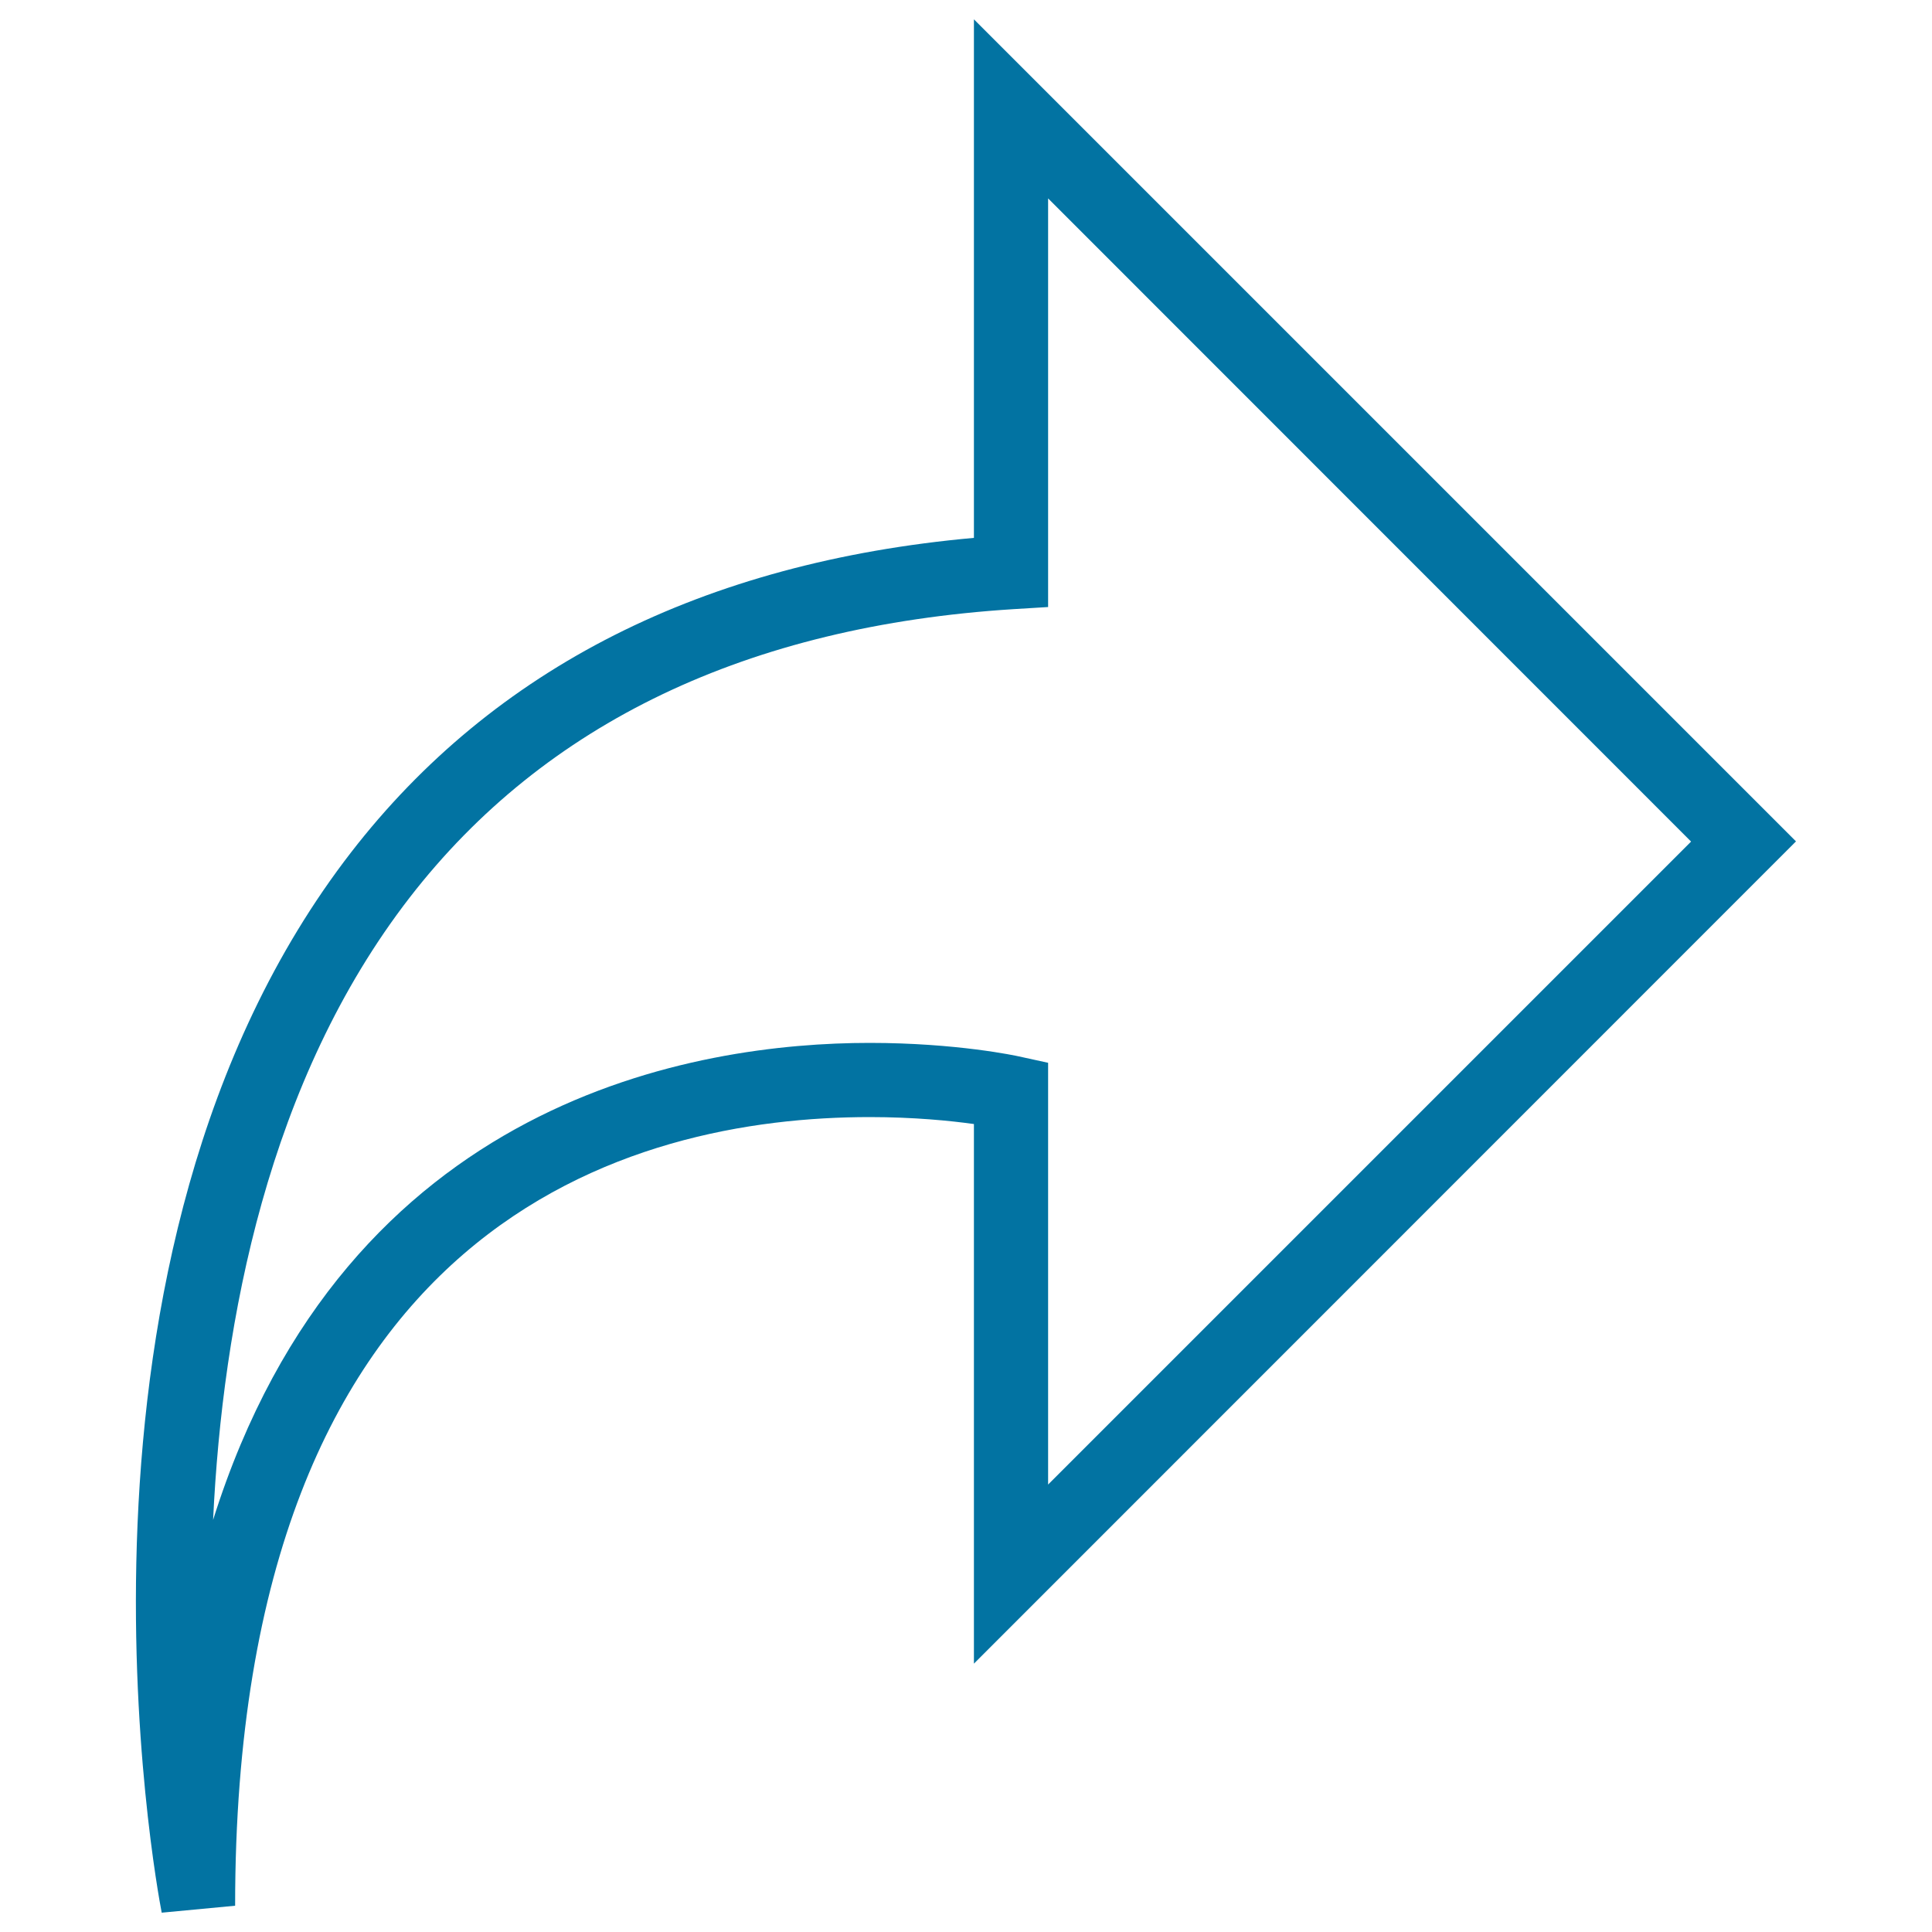 <svg xmlns="http://www.w3.org/2000/svg" viewBox="0 0 1000 1000" style="fill:#0273a2">
<title>Right Arrow SVG icon</title>
<g><g><g><path d="M83.7,990c-2.7-13.8-63.3-340.3,98-548.8c73.8-95.4,182.2-150.2,322.4-162.8V10l425.5,425.5L504.1,861.1V581.8c-12.2-1.7-31.1-3.6-53.9-3.6c-122.7,0-328.5,53-328.5,408.2L83.7,990z M542.5,102.7v211.5l-18,1.1c-137.4,8.7-242.5,58.9-312.4,149.2c-73.3,94.7-96.9,219-101.8,322.2c68.8-219,251.3-246.9,339.8-246.9c45.1,0,76,6.7,77.3,7l15.1,3.3v218.3l332.8-332.8L542.5,102.7z"/></g></g></g>
</svg>